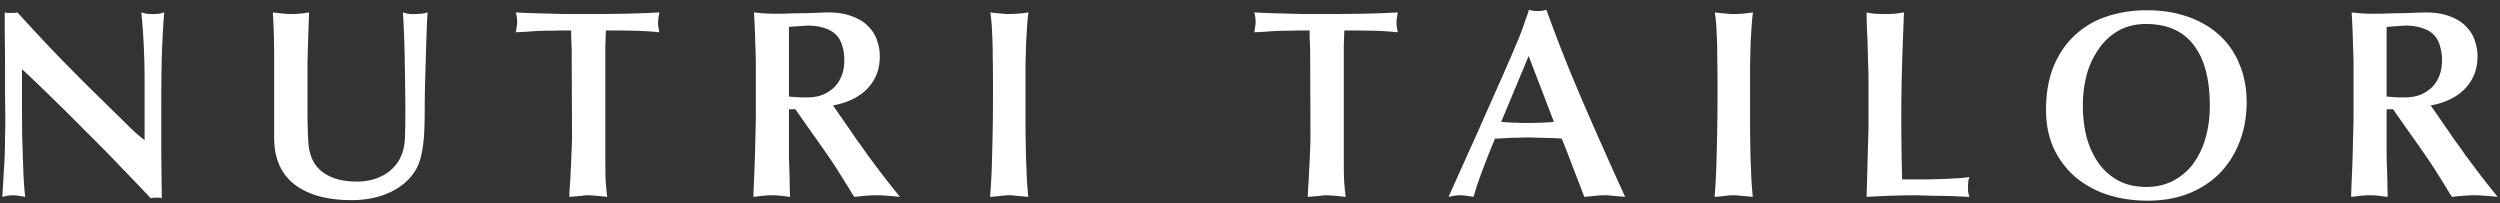 <svg xmlns="http://www.w3.org/2000/svg" viewBox="0 0 160 13">
    <rect x="0" y="0" width="160" height="13" fill="#333333" stroke="none"/>
    <path fill="#fff" d="M.339 7.748c0-.482-.006-1.039-.017-1.67v-1.91c0-.654-.006-1.274-.018-1.859V.795a.77.77 0 0 0 .207.034h.396l.206-.034c.723.791 1.463 1.589 2.22 2.392a222.3 222.3 0 0 0 2.186 2.22l2.874 2.822c.046.046.132.127.258.241.127.115.327.281.603.5V4.96c0-.586-.018-1.251-.052-1.997A40.138 40.138 0 0 0 9.047.795c.126.034.241.063.344.086a4.192 4.192 0 0 0 .775 0 3.93 3.93 0 0 0 .344-.086c-.069.849-.12 1.778-.155 2.788-.023 1.01-.034 2.065-.034 3.166v2.978l.034 2.96a.773.773 0 0 0-.206-.035h-.31a6.001 6.001 0 0 0-.19.035 199.646 199.646 0 0 0-1.927-2.014 100.343 100.343 0 0 0-2.203-2.237A128.586 128.586 0 0 0 3.316 6.25a77.793 77.793 0 0 0-1.91-1.824v2.203c0 .757.006 1.497.017 2.22.023.723.046 1.405.069 2.048.023.643.063 1.21.12 1.704-.367-.07-.625-.104-.774-.104-.207 0-.436.035-.688.104.034-.55.063-1.056.086-1.515.034-.459.057-.877.068-1.256.012-.39.018-.752.018-1.084.011-.344.017-.677.017-.998zM17.459.795l.603.069c.206.022.407.034.602.034.333 0 .706-.034 1.119-.103-.023.527-.04 1.004-.052 1.428l-.034 1.136c-.012.333-.018.637-.018.912V6.94c0 .516.006.97.018 1.36.011.378.028.7.051.963.08.792.39 1.383.93 1.773.539.39 1.262.585 2.168.585.55 0 1.05-.103 1.497-.31a2.577 2.577 0 0 0 1.05-.843 2.13 2.13 0 0 0 .31-.568 2.73 2.73 0 0 0 .172-.637 5.8 5.8 0 0 0 .052-.809c.011-.31.017-.665.017-1.067 0-.975-.012-2.025-.035-3.15a70.915 70.915 0 0 0-.12-3.441c.195.057.356.091.482.103h.292c.07 0 .184-.006.345-.017.16-.012.315-.04.464-.086-.023.218-.04.482-.051.791a270.74 270.74 0 0 0-.069 2.134l-.035 1.188a61.886 61.886 0 0 0-.034 1.962c0 .585-.011 1.118-.034 1.6a8.585 8.585 0 0 1-.155 1.308c-.07.39-.19.74-.362 1.05-.333.597-.866 1.079-1.6 1.446-.735.356-1.578.533-2.53.533-1.572 0-2.794-.338-3.666-1.015-.86-.677-1.29-1.67-1.29-2.977v-5.13c0-.459-.006-.924-.018-1.394A35.157 35.157 0 0 0 17.46.795zm15.553 0c.16.011.401.023.722.034.322.012.689.023 1.102.035l1.342.034h1.446c.688 0 1.405-.006 2.151-.017.758-.012 1.566-.04 2.427-.086-.057.286-.086.51-.086.67 0 .07.005.15.017.242.012.08.034.2.069.361a18.489 18.489 0 0 0-1.687-.103 90.423 90.423 0 0 0-1.738-.017c0 .092-.006.218-.017.378 0 .161-.006.327-.017.5v7.606c0 .345.005.706.017 1.085.023.367.057.728.103 1.084a23.18 23.18 0 0 0-.878-.086 6.392 6.392 0 0 0-.395-.018c-.07 0-.184.012-.345.035-.149.011-.418.034-.808.069 0-.184.011-.419.034-.706.023-.287.04-.608.052-.964.022-.355.04-.728.051-1.118.023-.39.035-.775.035-1.153L36.59 3.6v-.31c0-.138-.005-.281-.017-.43 0-.16-.005-.321-.017-.482v-.43h-.327c-.275 0-.568.005-.878.017a17.967 17.967 0 0 0-1.687.069c-.252.011-.47.023-.653.034.023-.115.04-.224.051-.327.023-.103.035-.206.035-.31 0-.103-.006-.206-.017-.31a1.867 1.867 0 0 0-.07-.326zm17.48 5.386c.172.012.31.023.413.035.114 0 .212.006.292.017h.464c.38 0 .712-.057.999-.172a2.35 2.35 0 0 0 .757-.5c.207-.217.362-.47.465-.756.103-.287.155-.603.155-.947 0-.321-.04-.614-.12-.878a1.653 1.653 0 0 0-.362-.705 1.627 1.627 0 0 0-.706-.448c-.287-.114-.648-.178-1.084-.189-.115 0-.298.011-.55.034-.242.012-.483.03-.724.052v4.457zM48.254.795c.195.023.442.046.74.069.298.011.614.017.947.017.08 0 .27-.006.568-.017.31-.012.63-.018.963-.018.345-.011.66-.023.947-.034.298-.012.482-.017.55-.017.632 0 1.16.086 1.584.258.436.16.78.378 1.032.654.264.264.448.562.551.895a3.1 3.1 0 0 1 .172 1.015c0 .803-.258 1.48-.774 2.03-.516.552-1.256.919-2.22 1.102l1.17 1.687.327.482c.207.275.453.62.74 1.032.298.402.625.838.981 1.308.367.47.723.918 1.067 1.343-.31-.035-.574-.058-.791-.07a6.841 6.841 0 0 0-.74-.034c-.241 0-.46.012-.654.035a13.74 13.74 0 0 0-.74.069 9.143 9.143 0 0 1-.293-.465c-.08-.138-.172-.287-.275-.447-.104-.172-.23-.373-.379-.603-.138-.23-.327-.522-.568-.877-.24-.356-.545-.792-.912-1.308-.367-.517-.815-1.153-1.343-1.91h-.413v3.097c.012.298.023.62.035.964.011.344.017.671.017.98.011.3.017.489.017.569l-.55-.07a5.463 5.463 0 0 0-1.205 0l-.585.07c.011-.436.028-.9.051-1.394.023-.505.04-.998.052-1.48.011-.494.023-.953.034-1.377.012-.436.018-.809.018-1.119v-2.96c0-.401-.012-.878-.035-1.428a57.785 57.785 0 0 0-.086-2.048zm15.126 0c.057.011.149.023.275.034l.379.035c.137.011.258.022.361.034h.224a8.75 8.75 0 0 0 1.204-.103 8.86 8.86 0 0 0-.086.843 94.71 94.71 0 0 0-.068 1.153l-.035 1.342v4.269c.012.734.023 1.348.035 1.841.023.493.04.912.051 1.256.023.345.052.712.086 1.102-.332-.035-.59-.058-.774-.07a3.368 3.368 0 0 0-.43-.034c-.195 0-.413.018-.654.052-.23.023-.425.04-.586.052.07-.758.115-1.716.138-2.874.035-1.17.052-2.461.052-3.873 0-.894-.006-1.629-.017-2.202 0-.586-.012-1.062-.035-1.429a11.575 11.575 0 0 0-.12-1.428zm16.892 0c.16.011.402.023.723.034.321.012.688.023 1.101.035l1.343.034h1.446c.688 0 1.405-.006 2.15-.017a64.68 64.68 0 0 0 2.427-.086c-.057.286-.086.51-.086.67 0 .07.006.15.017.242.012.08.035.2.07.361a18.489 18.489 0 0 0-1.687-.103 90.423 90.423 0 0 0-1.739-.017c0 .092-.005.218-.017.378 0 .161-.005.327-.017.5v7.606c0 .345.006.706.017 1.085.023.367.058.728.104 1.084a23.18 23.18 0 0 0-.878-.086 6.392 6.392 0 0 0-.396-.018 2.8 2.8 0 0 0-.344.035c-.15.011-.419.034-.809.069 0-.184.011-.419.034-.706.023-.287.04-.608.052-.964.023-.355.04-.728.052-1.118.023-.39.034-.775.034-1.153l-.017-5.06v-.31c0-.138-.006-.281-.017-.43 0-.16-.006-.321-.018-.482v-.43h-.327c-.275 0-.567.005-.877.017a17.967 17.967 0 0 0-1.687.069c-.252.011-.47.023-.654.034.023-.115.04-.224.052-.327.023-.103.034-.206.034-.31 0-.103-.005-.206-.017-.31a1.867 1.867 0 0 0-.069-.326zm15.805 7.004c.298.023.545.04.74.052a6 6 0 0 1 .5.017h.55c.241 0 .51-.006.809-.017.31-.012.568-.029.774-.052l-1.617-4.216-1.756 4.216zM97.85.623c.16.057.35.086.568.086.195 0 .378-.03.55-.086a101.343 101.343 0 0 0 2.341 5.903 312.169 312.169 0 0 0 2.702 6.075c-.23-.023-.425-.04-.585-.052a11.495 11.495 0 0 1-.379-.034 1.875 1.875 0 0 0-.223-.018h-.155c-.161 0-.35.012-.568.035-.218.023-.454.046-.706.069-.23-.608-.47-1.234-.723-1.876a54.119 54.119 0 0 0-.722-1.859c-.058 0-.167-.006-.328-.017a8.108 8.108 0 0 0-.567-.017 11.812 11.812 0 0 0-.654-.017 12.82 12.82 0 0 0-.637-.018c-.184 0-.39.006-.62.018-.218 0-.43.005-.637.017-.206.011-.39.023-.55.034h-.276a59.84 59.84 0 0 0-.912 2.324 21.63 21.63 0 0 0-.464 1.41 7.87 7.87 0 0 0-.551-.085 2.424 2.424 0 0 0-.706.017l-.344.069 1.876-4.165 1.05-2.375c.31-.688.573-1.285.791-1.79.23-.516.42-.958.568-1.325.16-.367.293-.688.396-.964.103-.287.19-.533.258-.74.08-.206.15-.413.207-.62zm11.9.172c.057.011.149.023.275.034l.378.035c.138.011.259.022.362.034h.224c.321 0 .722-.034 1.204-.103a9.034 9.034 0 0 0-.086.843 92.81 92.81 0 0 0-.069 1.153l-.034 1.342v4.269c.011.734.023 1.348.034 1.841.023.493.041.912.052 1.256.023.345.052.712.086 1.102a20.715 20.715 0 0 0-.774-.07 3.375 3.375 0 0 0-.431-.034c-.195 0-.413.018-.654.052-.229.023-.424.04-.585.052.069-.758.115-1.716.138-2.874.034-1.17.052-2.461.052-3.873 0-.894-.006-1.629-.018-2.202 0-.586-.011-1.062-.034-1.429a11.758 11.758 0 0 0-.12-1.428zm9.713 0c.138.034.322.063.551.086.229.011.436.017.62.017.218 0 .418-.006.602-.017.184-.023.39-.052.619-.086-.045 1.078-.086 2.18-.12 3.304a111.01 111.01 0 0 0-.052 3.39c0 1.32.018 2.65.052 3.993h1.669c.413-.011.798-.023 1.153-.034.356-.023.666-.04.93-.052.264-.023.447-.046.551-.069a1.439 1.439 0 0 0-.069.31 2.904 2.904 0 0 0-.018.361c0 .138.006.241.018.31.011.069.034.167.069.293a46.19 46.19 0 0 0-2.186-.07 41.899 41.899 0 0 1-1.136-.034 57.134 57.134 0 0 0-3.253.103c.012-.4.023-.825.035-1.273l.034-1.308c.012-.424.023-.814.035-1.17.011-.367.017-.665.017-.895v-3.08c0-.046-.006-.247-.017-.603a216.07 216.07 0 0 1-.035-1.222c-.011-.459-.029-.9-.052-1.325a43.254 43.254 0 0 1-.017-.93zm13.841 5.954c0 .758.086 1.457.258 2.1.183.631.447 1.182.792 1.652.344.46.768.82 1.273 1.084.505.253 1.084.379 1.738.379.608 0 1.159-.12 1.652-.361a3.808 3.808 0 0 0 1.291-1.05 5.08 5.08 0 0 0 .826-1.652c.195-.643.293-1.36.293-2.152 0-1.686-.344-2.977-1.033-3.872-.688-.895-1.704-1.342-3.046-1.342-.654 0-1.233.137-1.738.413a3.814 3.814 0 0 0-1.256 1.136 5.227 5.227 0 0 0-.792 1.652 7.628 7.628 0 0 0-.258 2.013zm4.113-6.092c.952 0 1.818.138 2.599.413.791.275 1.462.665 2.013 1.17a4.985 4.985 0 0 1 1.291 1.86c.31.723.465 1.532.465 2.427 0 .94-.155 1.801-.465 2.581a5.838 5.838 0 0 1-1.274 1.997c-.55.55-1.216.98-1.996 1.29-.78.299-1.641.448-2.581.448-.93 0-1.79-.127-2.582-.379a6.208 6.208 0 0 1-2.065-1.136 5.41 5.41 0 0 1-1.377-1.824c-.333-.723-.499-1.543-.499-2.461 0-1.067.16-1.996.482-2.788.332-.803.786-1.469 1.359-1.996a5.482 5.482 0 0 1 2.048-1.205 8.124 8.124 0 0 1 2.582-.396zm15.327 5.524c.172.012.309.023.413.035.114 0 .212.006.292.017h.465c.378 0 .711-.057.998-.172a2.34 2.34 0 0 0 .757-.5c.207-.217.362-.47.465-.756.103-.287.155-.603.155-.947a3.02 3.02 0 0 0-.121-.878 1.645 1.645 0 0 0-.361-.705 1.623 1.623 0 0 0-.706-.448c-.287-.114-.648-.178-1.084-.189-.115 0-.298.011-.551.034-.241.012-.482.03-.722.052v4.457zM150.506.795c.195.023.442.046.74.069.298.011.614.017.947.017.08 0 .269-.006.568-.017.31-.012.631-.018.964-.018.344-.011.659-.023.946-.034.298-.012.482-.017.551-.017.631 0 1.159.086 1.583.258.436.16.78.378 1.032.654.265.264.448.562.551.895.115.332.173.67.173 1.015 0 .803-.259 1.48-.775 2.03-.516.552-1.256.919-2.22 1.102l1.17 1.687.327.482c.207.275.453.62.74 1.032.299.402.626.838.981 1.308.367.47.723.918 1.067 1.343a14.062 14.062 0 0 0-.791-.07 6.854 6.854 0 0 0-.74-.034c-.241 0-.459.012-.654.035-.196.011-.442.034-.74.069a8.899 8.899 0 0 1-.293-.465 12.15 12.15 0 0 0-.275-.447c-.104-.172-.23-.373-.379-.603-.138-.23-.327-.522-.568-.877a72.978 72.978 0 0 0-.912-1.308 237.51 237.51 0 0 1-1.342-1.91h-.413v3.097l.034.964c.011.344.017.671.017.98.011.3.017.489.017.569l-.55-.07a5.454 5.454 0 0 0-1.205 0l-.585.07c.011-.436.028-.9.051-1.394.023-.505.041-.998.052-1.48.011-.494.023-.953.034-1.377.012-.436.018-.809.018-1.119v-2.96c0-.401-.012-.878-.035-1.428a55.9 55.9 0 0 0-.086-2.048z"/>
</svg>